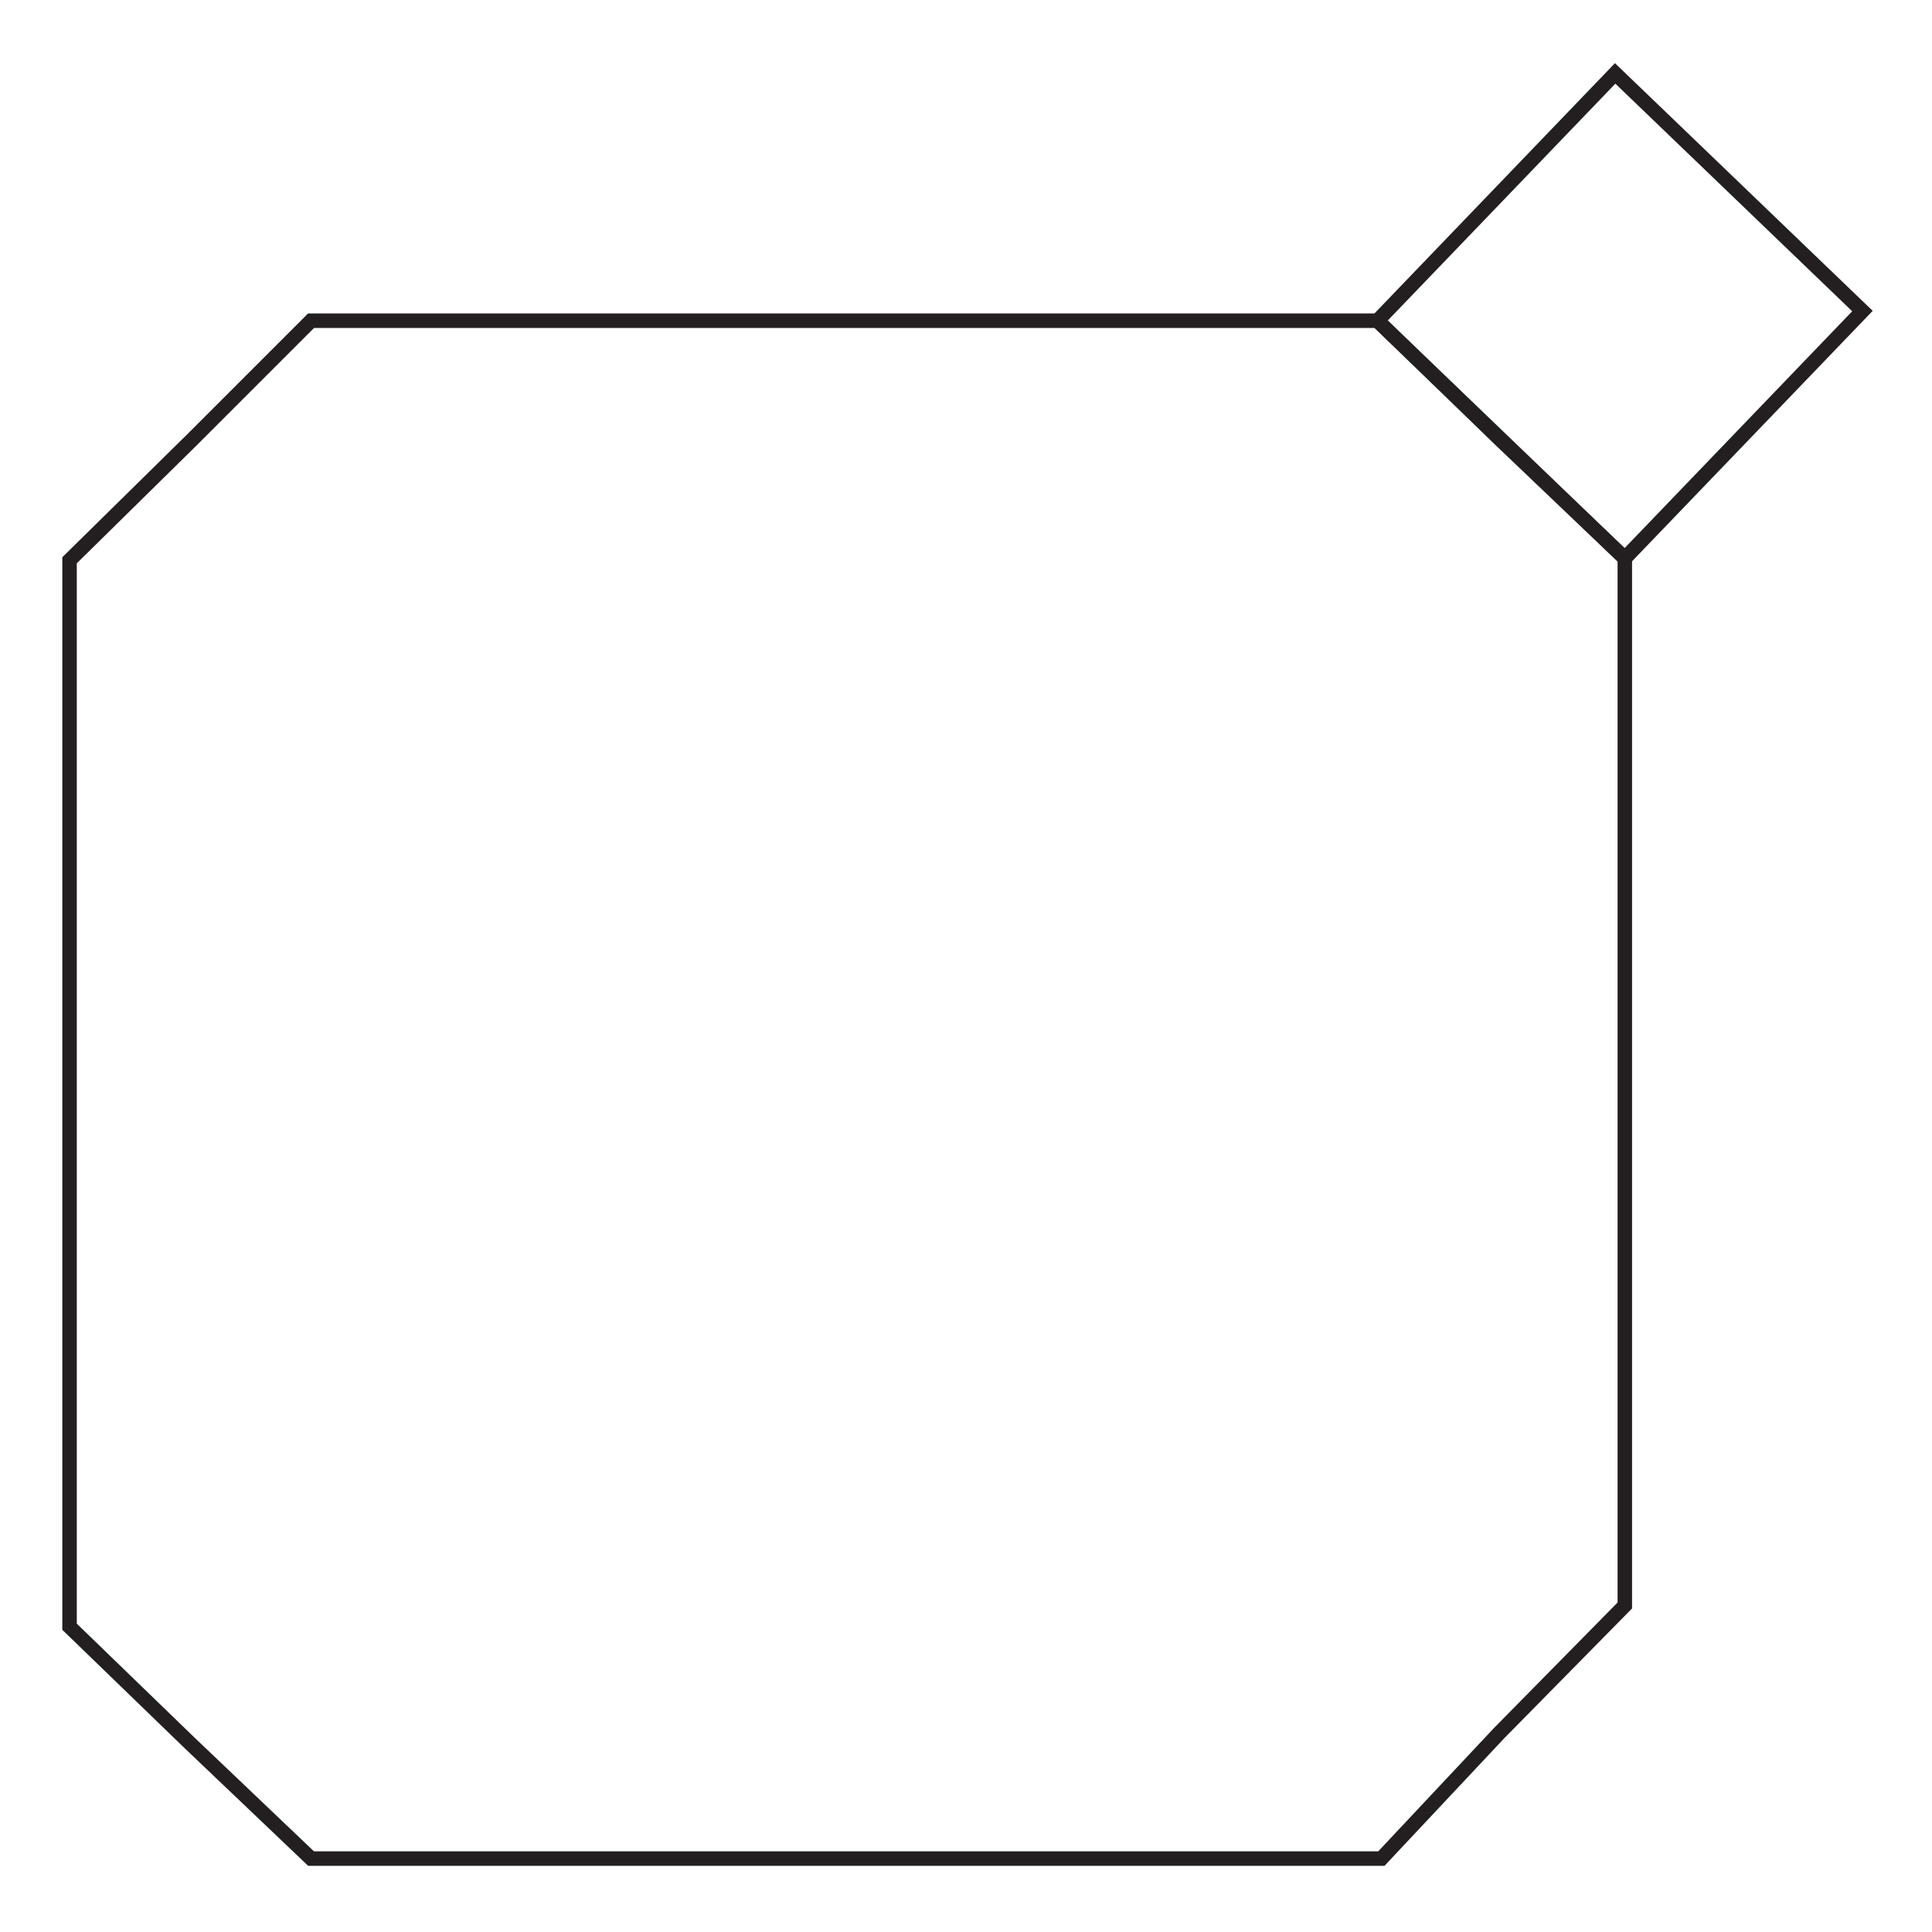 <?xml version="1.0" encoding="utf-8"?>
<!-- Generator: Adobe Illustrator 28.0.0, SVG Export Plug-In . SVG Version: 6.00 Build 0)  -->
<svg version="1.1" id="Layer_1" xmlns="http://www.w3.org/2000/svg" xmlns:xlink="http://www.w3.org/1999/xlink" x="0px" y="0px"
	 viewBox="0 0 100 100" style="enable-background:new 0 0 100 100;" xml:space="preserve">
<style type="text/css">
	.st0{fill:none;stroke:#231F20;stroke-width:0.75;}
</style>
<g>
	<polygon class="st0" points="9.9,22.8 3.6,29 3.6,84.2 9.8,90.2 16.1,96.2 71.5,96.2 77.6,89.7 84.1,83.1 84.1,28.9 77.7,22.8 
		71.3,16.6 16.1,16.6 	"/>
	<path class="st0" d="M71.3,16.6l12.8,12.3l12.3-12.8L83.6,3.8L71.3,16.6z"/>
</g>
</svg>
